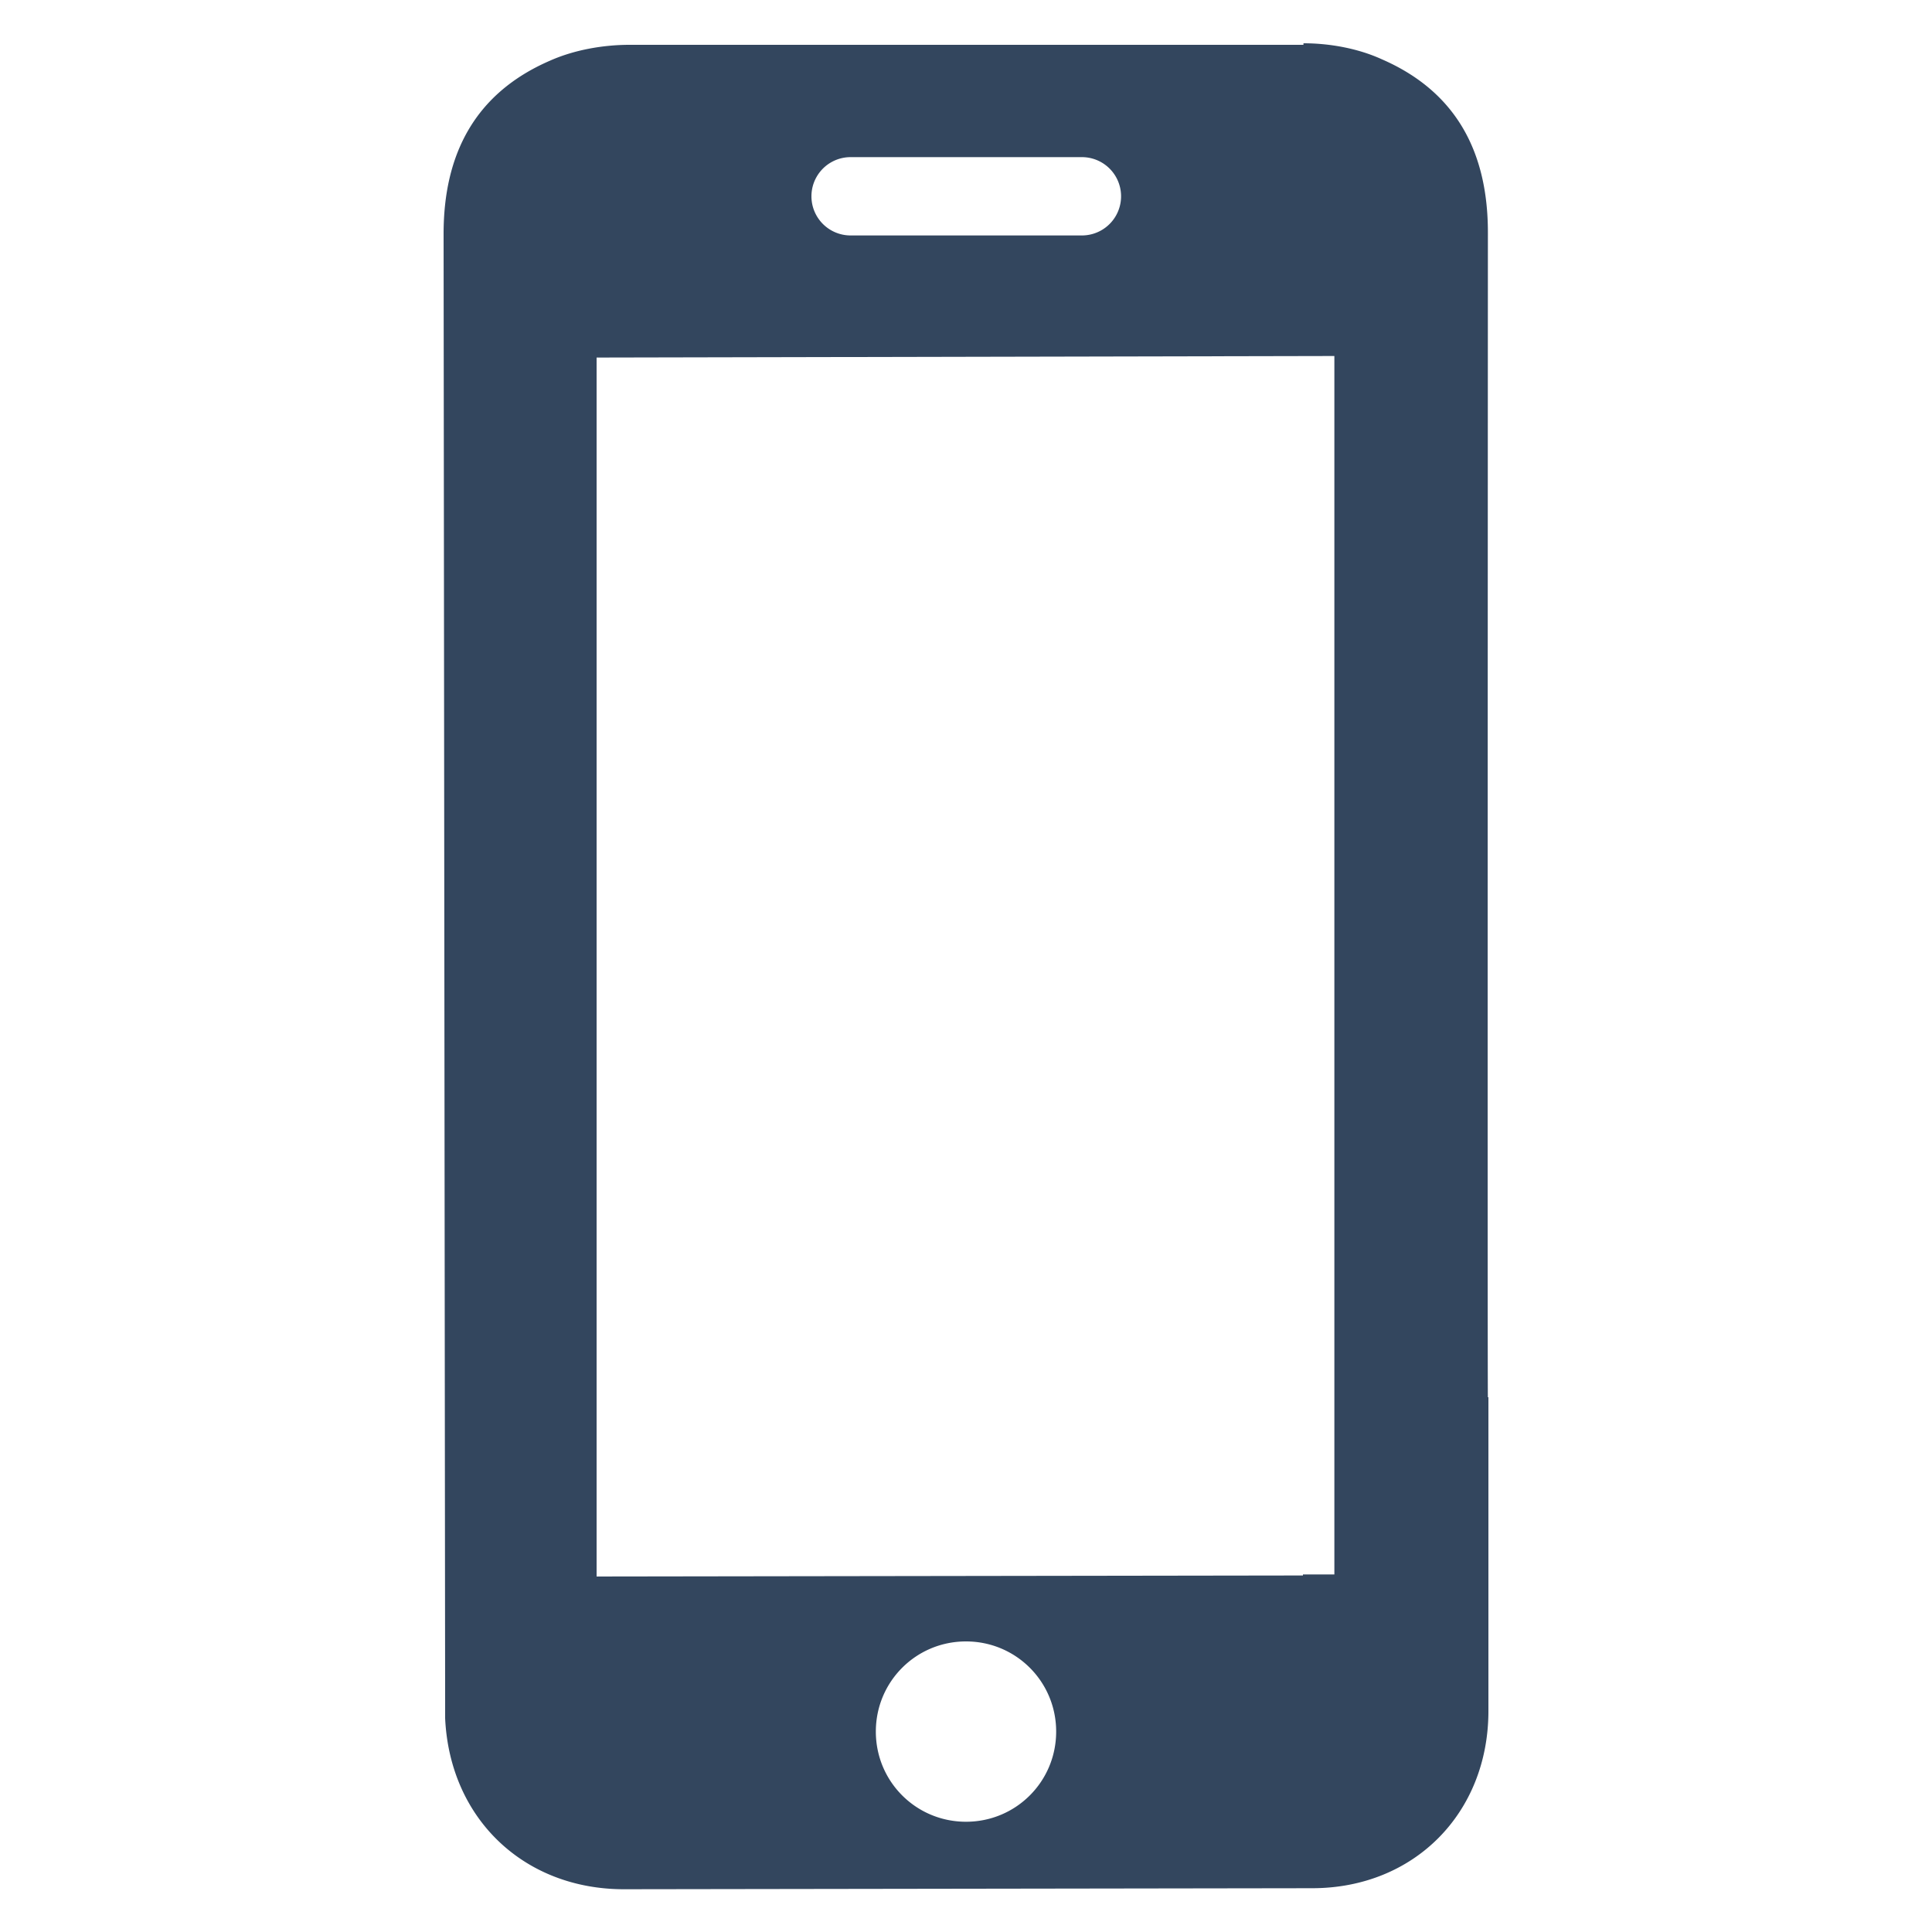 <?xml version="1.0" encoding="UTF-8"?> <svg xmlns="http://www.w3.org/2000/svg" xmlns:v="https://vecta.io/nano" viewBox="0 0 375 375"><path d="M288.8 271.3c-.1 0 0-226.2 0-226.2 0-15.5-6.1-27.3-20.6-33.6-4.6-2.1-10.1-3.1-15.2-3.1v.3h-.3-130.5c-5.2 0-10.8 1-15.5 3.1-14.5 6.3-20.6 18.1-20.6 33.6l.3 284.8v3.3c.9 19.5 15.3 33.2 34.7 33.2l133.6-.2c19.8 0 34.2-14.6 34.2-34.4v-60.9h-.1zM165.1 30.5H210a7.6 7.6 0 1 1 0 15.2h-44.9a7.6 7.6 0 1 1 0-15.2zm22.4 323.1c-9.7 0-17.5-7.8-17.5-17.5s7.8-17.5 17.5-17.5 17.5 7.8 17.5 17.5-7.8 17.5-17.5 17.5zm71.5-48h-6.1v.2l-137.1.2V69.4l143.2-.3v236.6z" fill="#33465e"></path></svg> 
